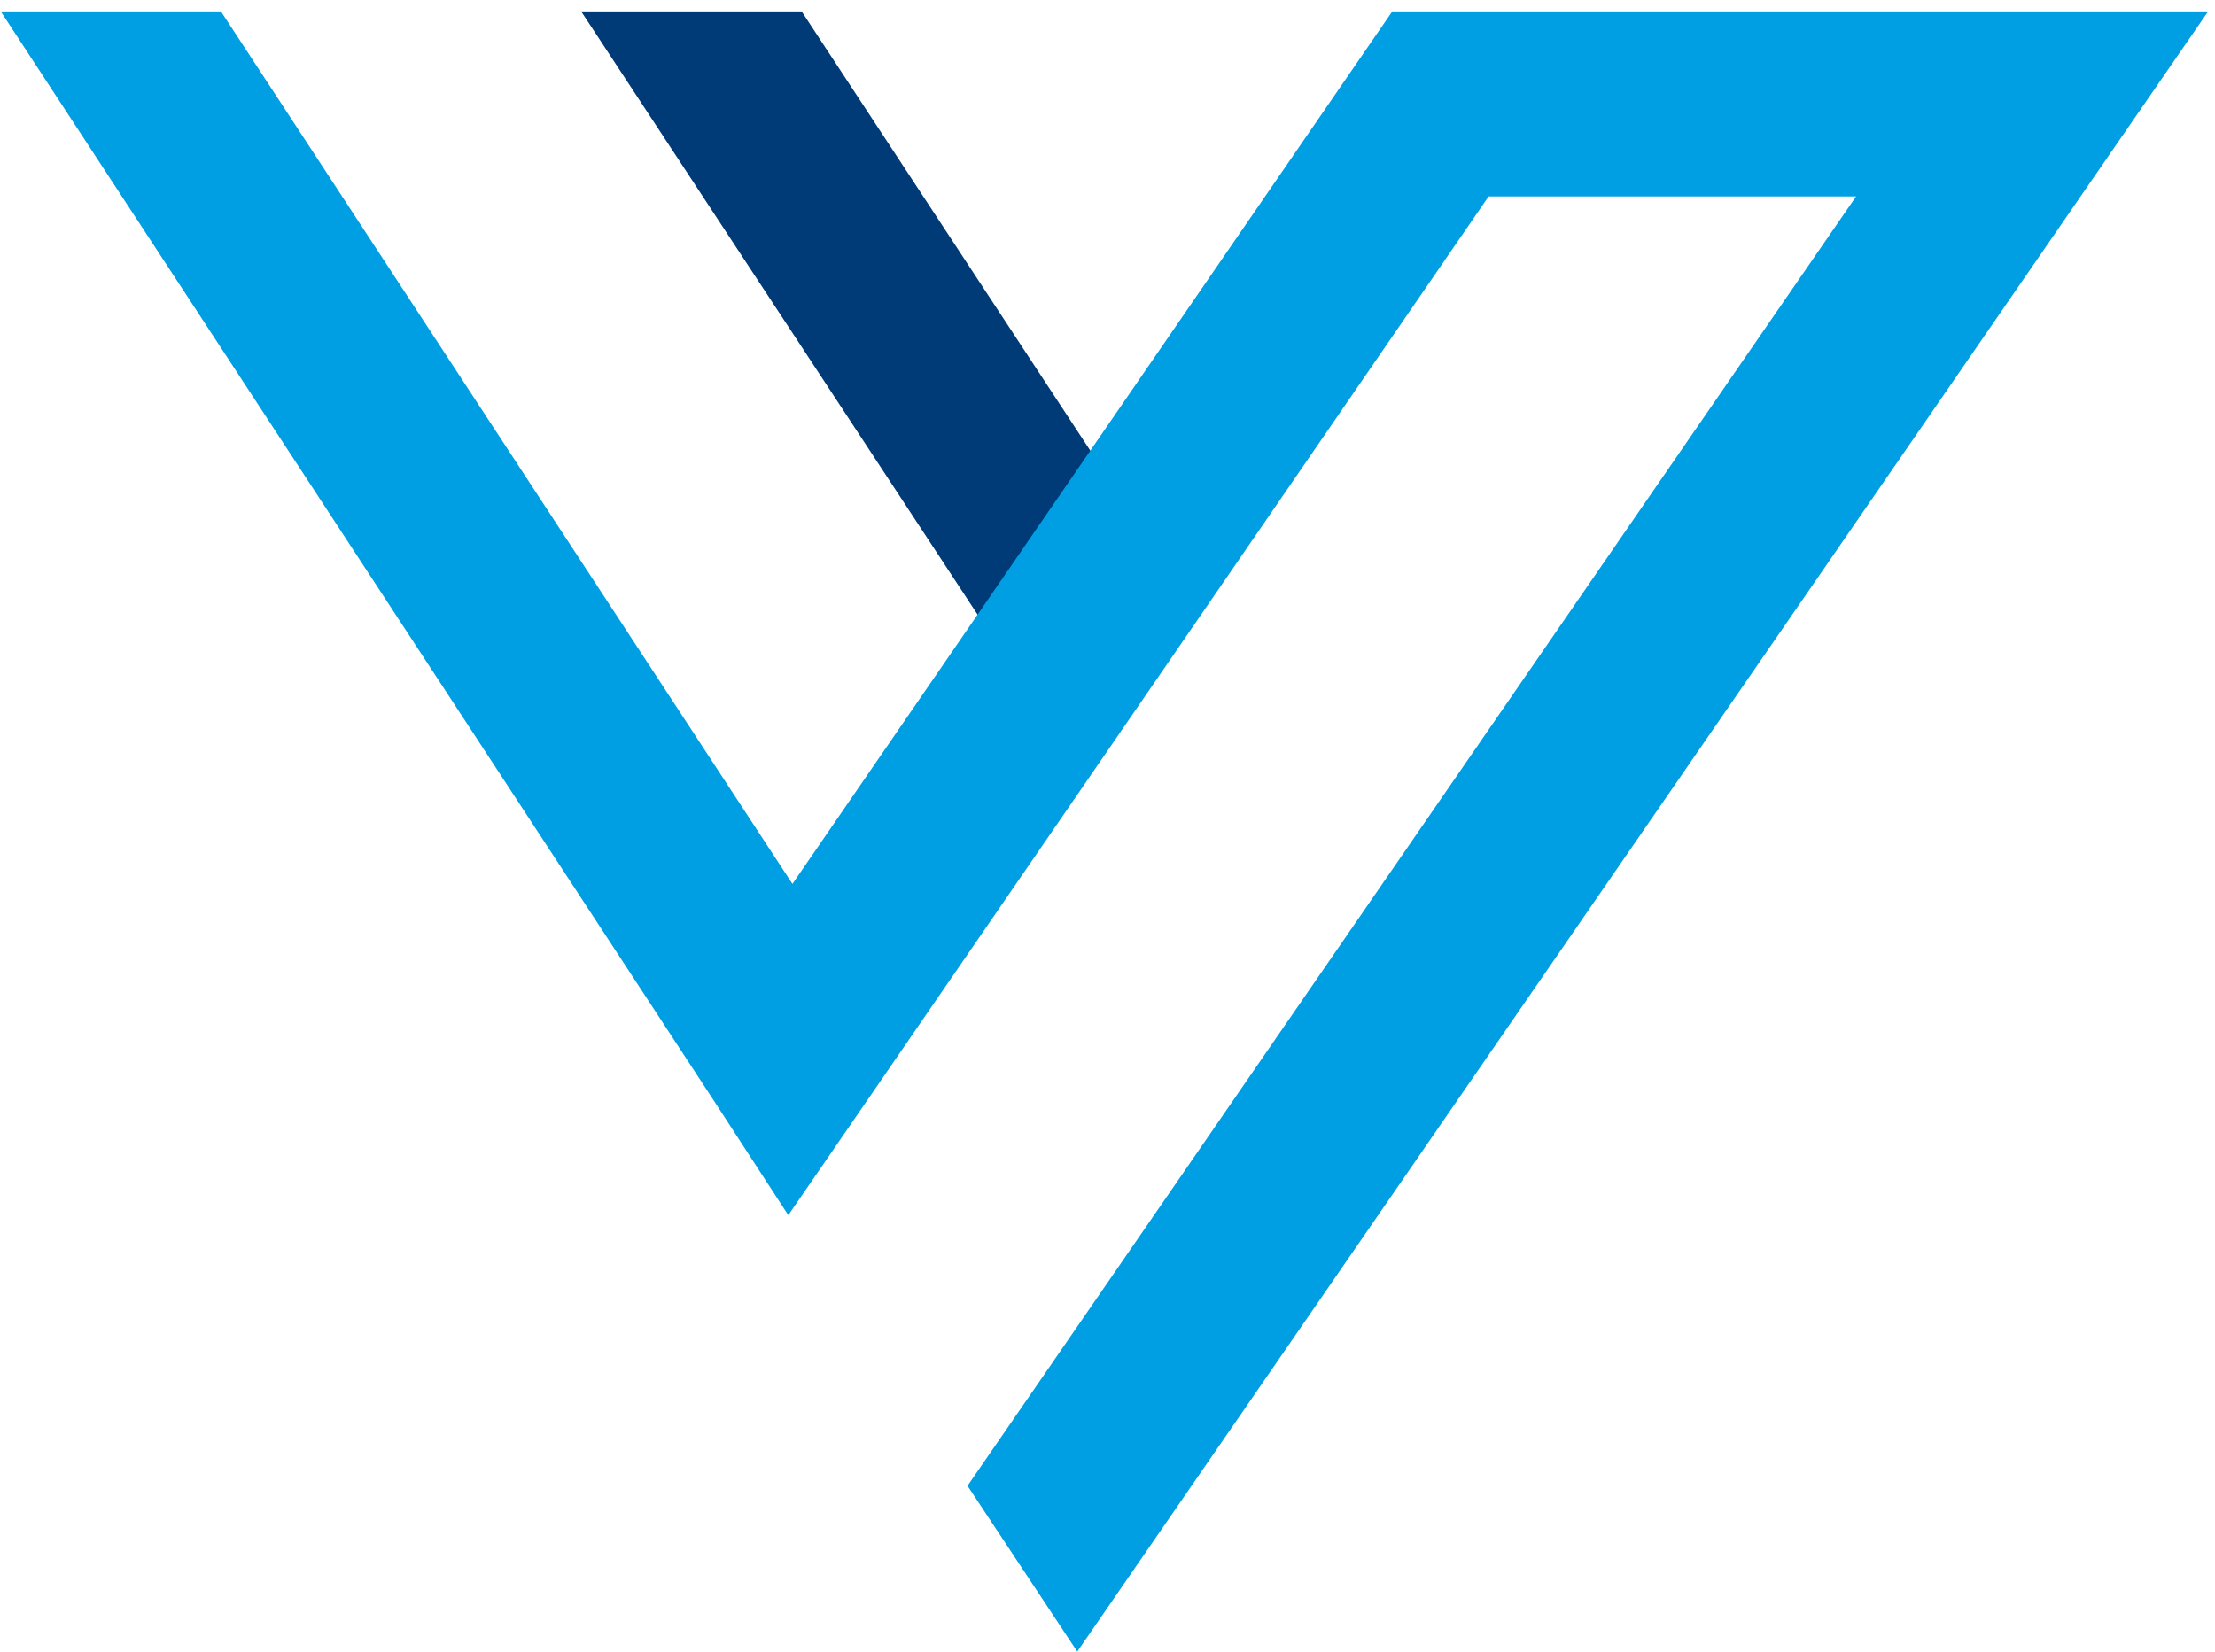 <svg xmlns="http://www.w3.org/2000/svg" width="193" height="144" viewBox="0 0 193 144">
  <g fill="none" fill-rule="evenodd" transform="translate(-3 -12)">
    <polygon fill="#003A77" points="53.64 12.995 92.314 71.856 105.747 63.061 72.851 12.995"/>
    <polygon fill="#009FE3" points="124.313 12.995 72.047 89.034 22.251 12.995 3.065 12.995 65.138 107.833 71.686 117.906 78.502 107.99 132.706 29.12 164.726 29.12 87.303 141.495 96.864 155.942 195.402 12.995"/>
  </g>
</svg>

